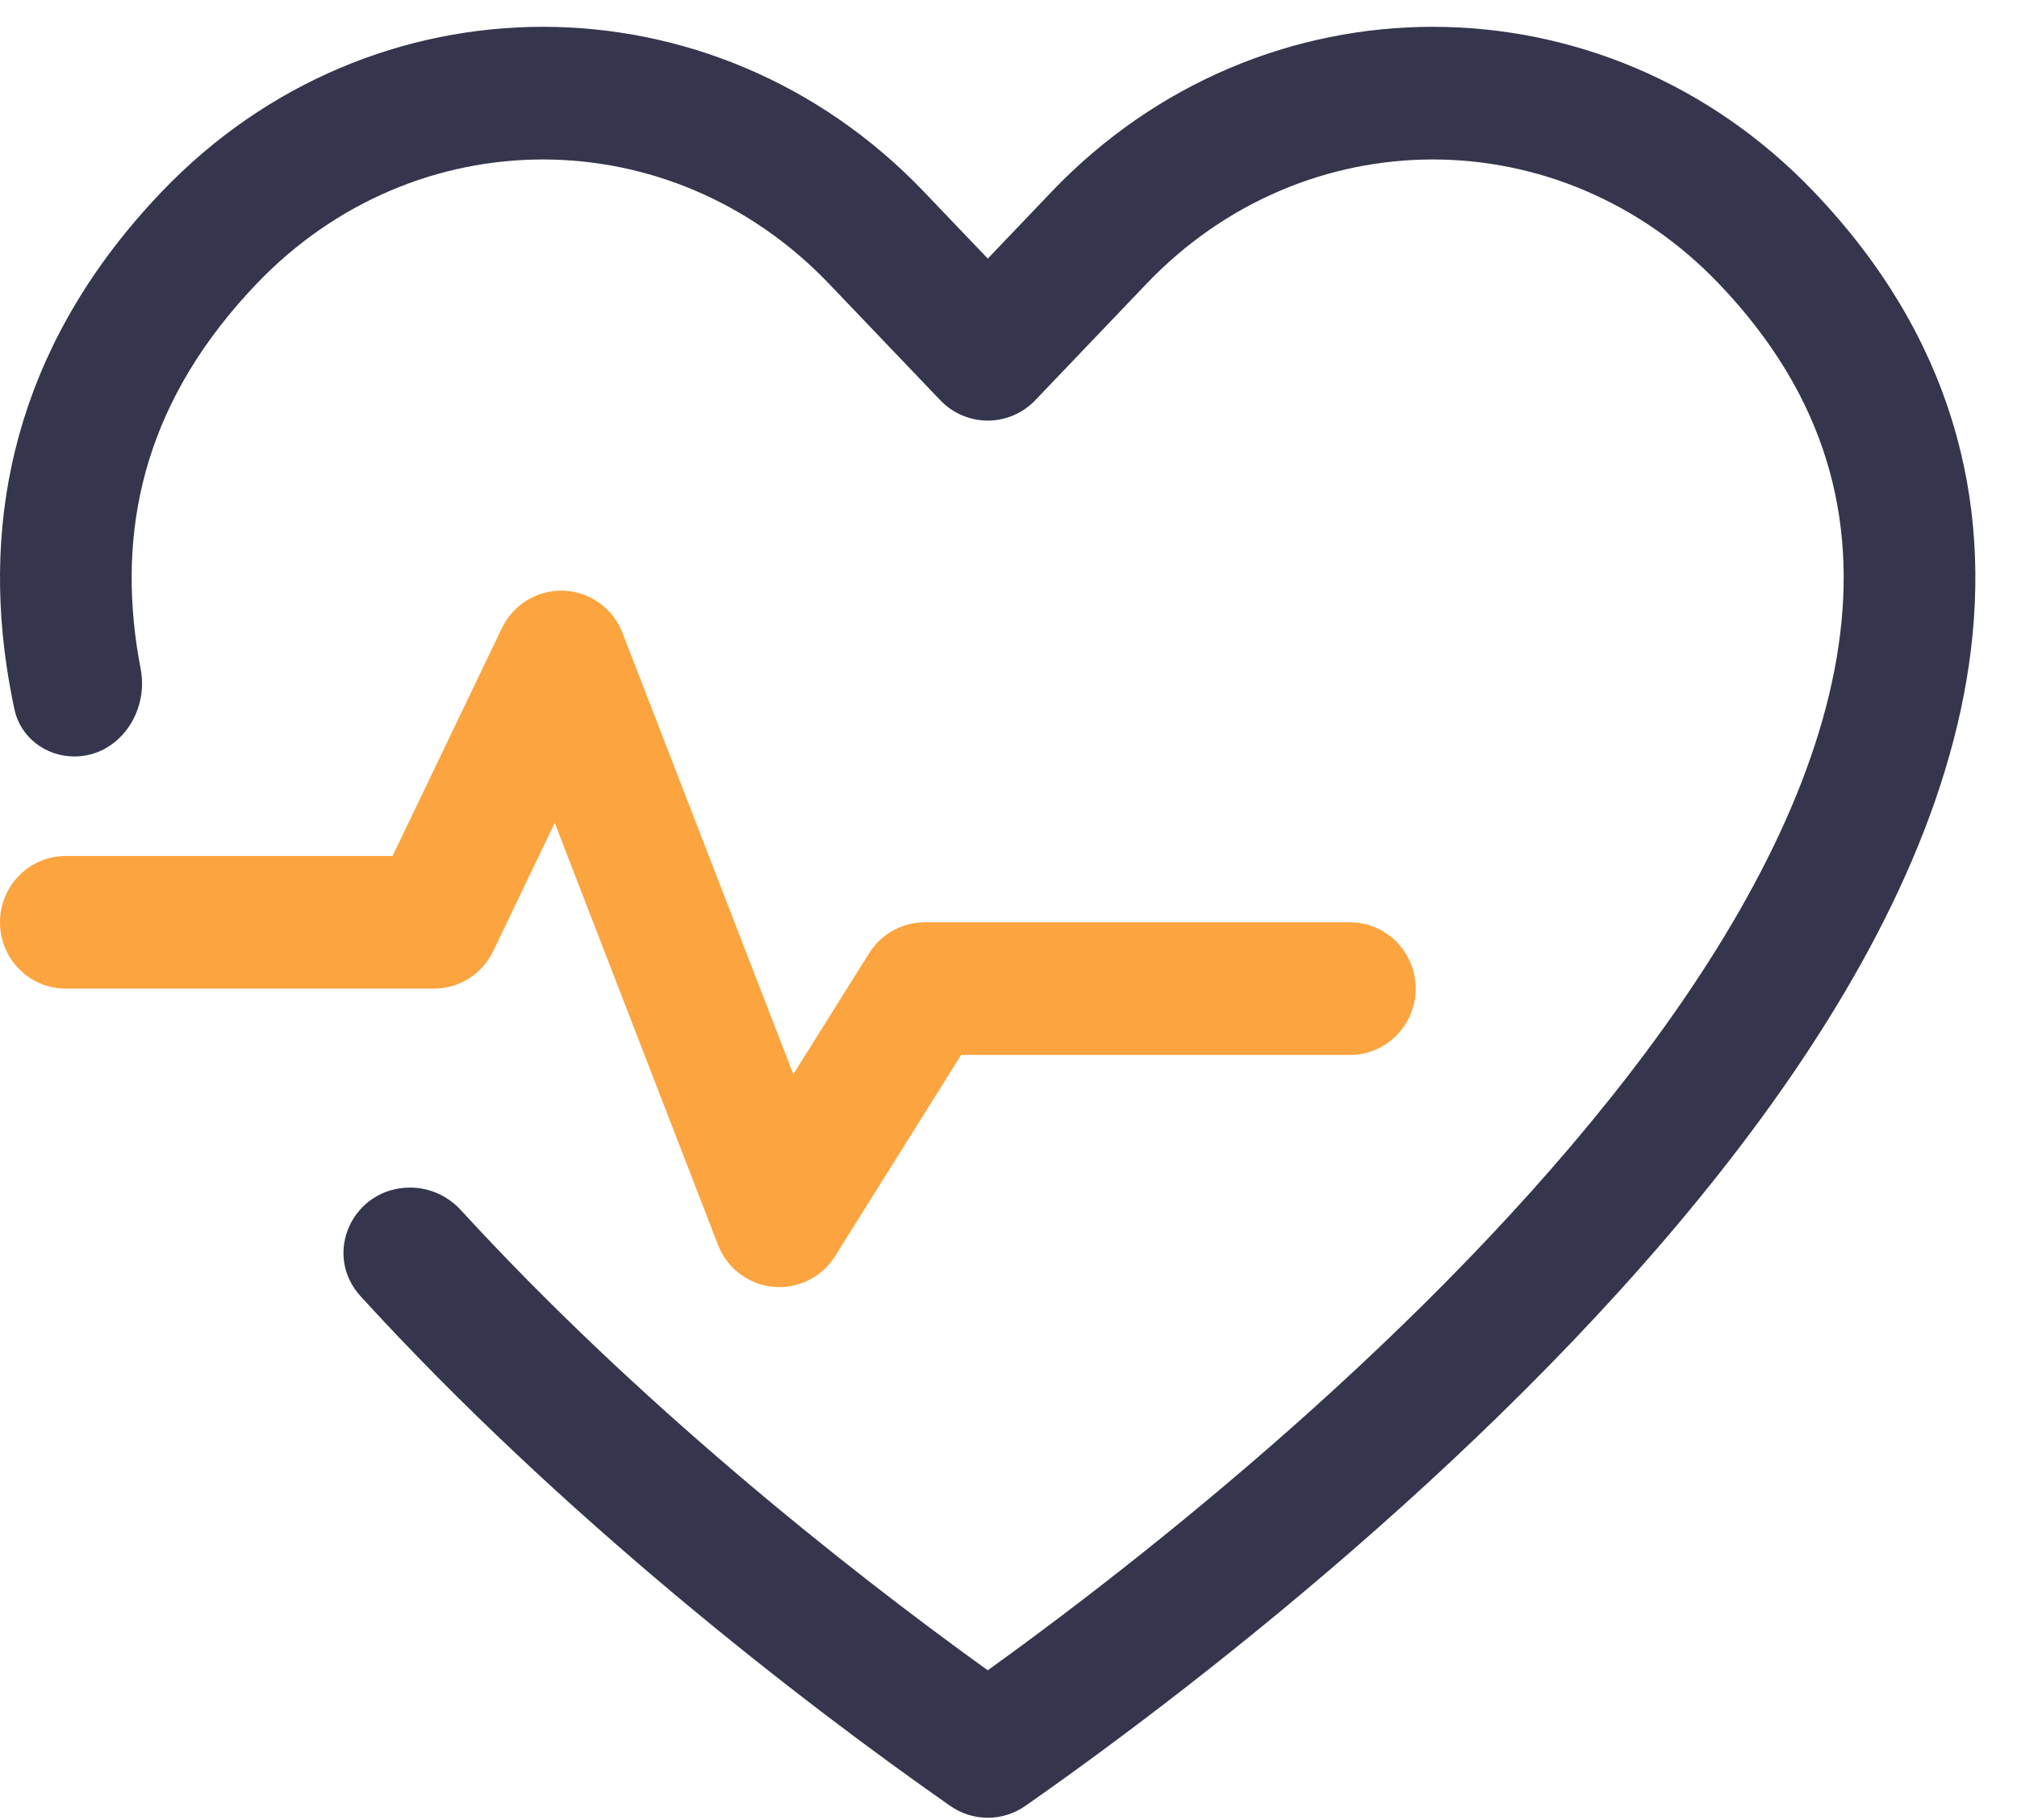 <svg width="41" height="37" viewBox="0 0 41 37" fill="none" xmlns="http://www.w3.org/2000/svg">
<path d="M34.943 5.77C31.723 2.399 26.524 2.399 23.304 5.77L21.043 8.137C20.791 8.401 20.442 8.55 20.079 8.55C19.715 8.55 19.367 8.401 19.114 8.137L16.853 5.77C13.633 2.399 8.435 2.399 5.215 5.77C3.012 8.075 2.404 10.56 2.78 13.133C2.803 13.289 2.83 13.445 2.86 13.602C3.029 14.487 2.406 15.378 1.512 15.378C0.932 15.378 0.416 14.992 0.293 14.421C0.23 14.123 0.176 13.825 0.132 13.526C-0.36 10.161 0.486 6.831 3.286 3.899C7.559 -0.573 14.509 -0.573 18.782 3.899L20.079 5.257L21.375 3.899C25.648 -0.573 32.599 -0.573 36.871 3.899C39.669 6.828 40.513 10.156 40.022 13.52C39.542 16.805 37.804 20.049 35.604 22.999C31.2 28.906 24.606 34.081 20.842 36.712C20.383 37.033 19.775 37.033 19.316 36.712C16.288 34.596 11.417 30.828 7.333 26.355C6.544 25.491 7.172 24.142 8.337 24.142C8.73 24.142 9.103 24.311 9.37 24.602C12.918 28.474 17.127 31.833 20.078 33.955C23.826 31.26 29.591 26.574 33.464 21.38C35.539 18.596 36.986 15.778 37.373 13.127C37.749 10.554 37.142 8.072 34.943 5.77Z" fill="#35354D"/>
<path d="M8.82 20.098C9.333 20.098 9.802 19.802 10.025 19.336L11.276 16.729L14.595 25.307C14.778 25.781 15.211 26.111 15.714 26.159C16.217 26.208 16.704 25.967 16.974 25.537L19.537 21.446H27.439C28.178 21.446 28.777 20.842 28.777 20.098C28.777 19.353 28.178 18.749 27.439 18.749H18.799C18.339 18.749 17.912 18.986 17.667 19.378L16.126 21.838L12.654 12.866C12.461 12.366 11.992 12.029 11.459 12.008C10.927 11.987 10.434 12.286 10.202 12.769L7.98 17.401H1.338C0.599 17.401 0 18.004 0 18.749C0 19.494 0.599 20.098 1.338 20.098H8.82Z" fill="#FCA43F"/>
</svg>
